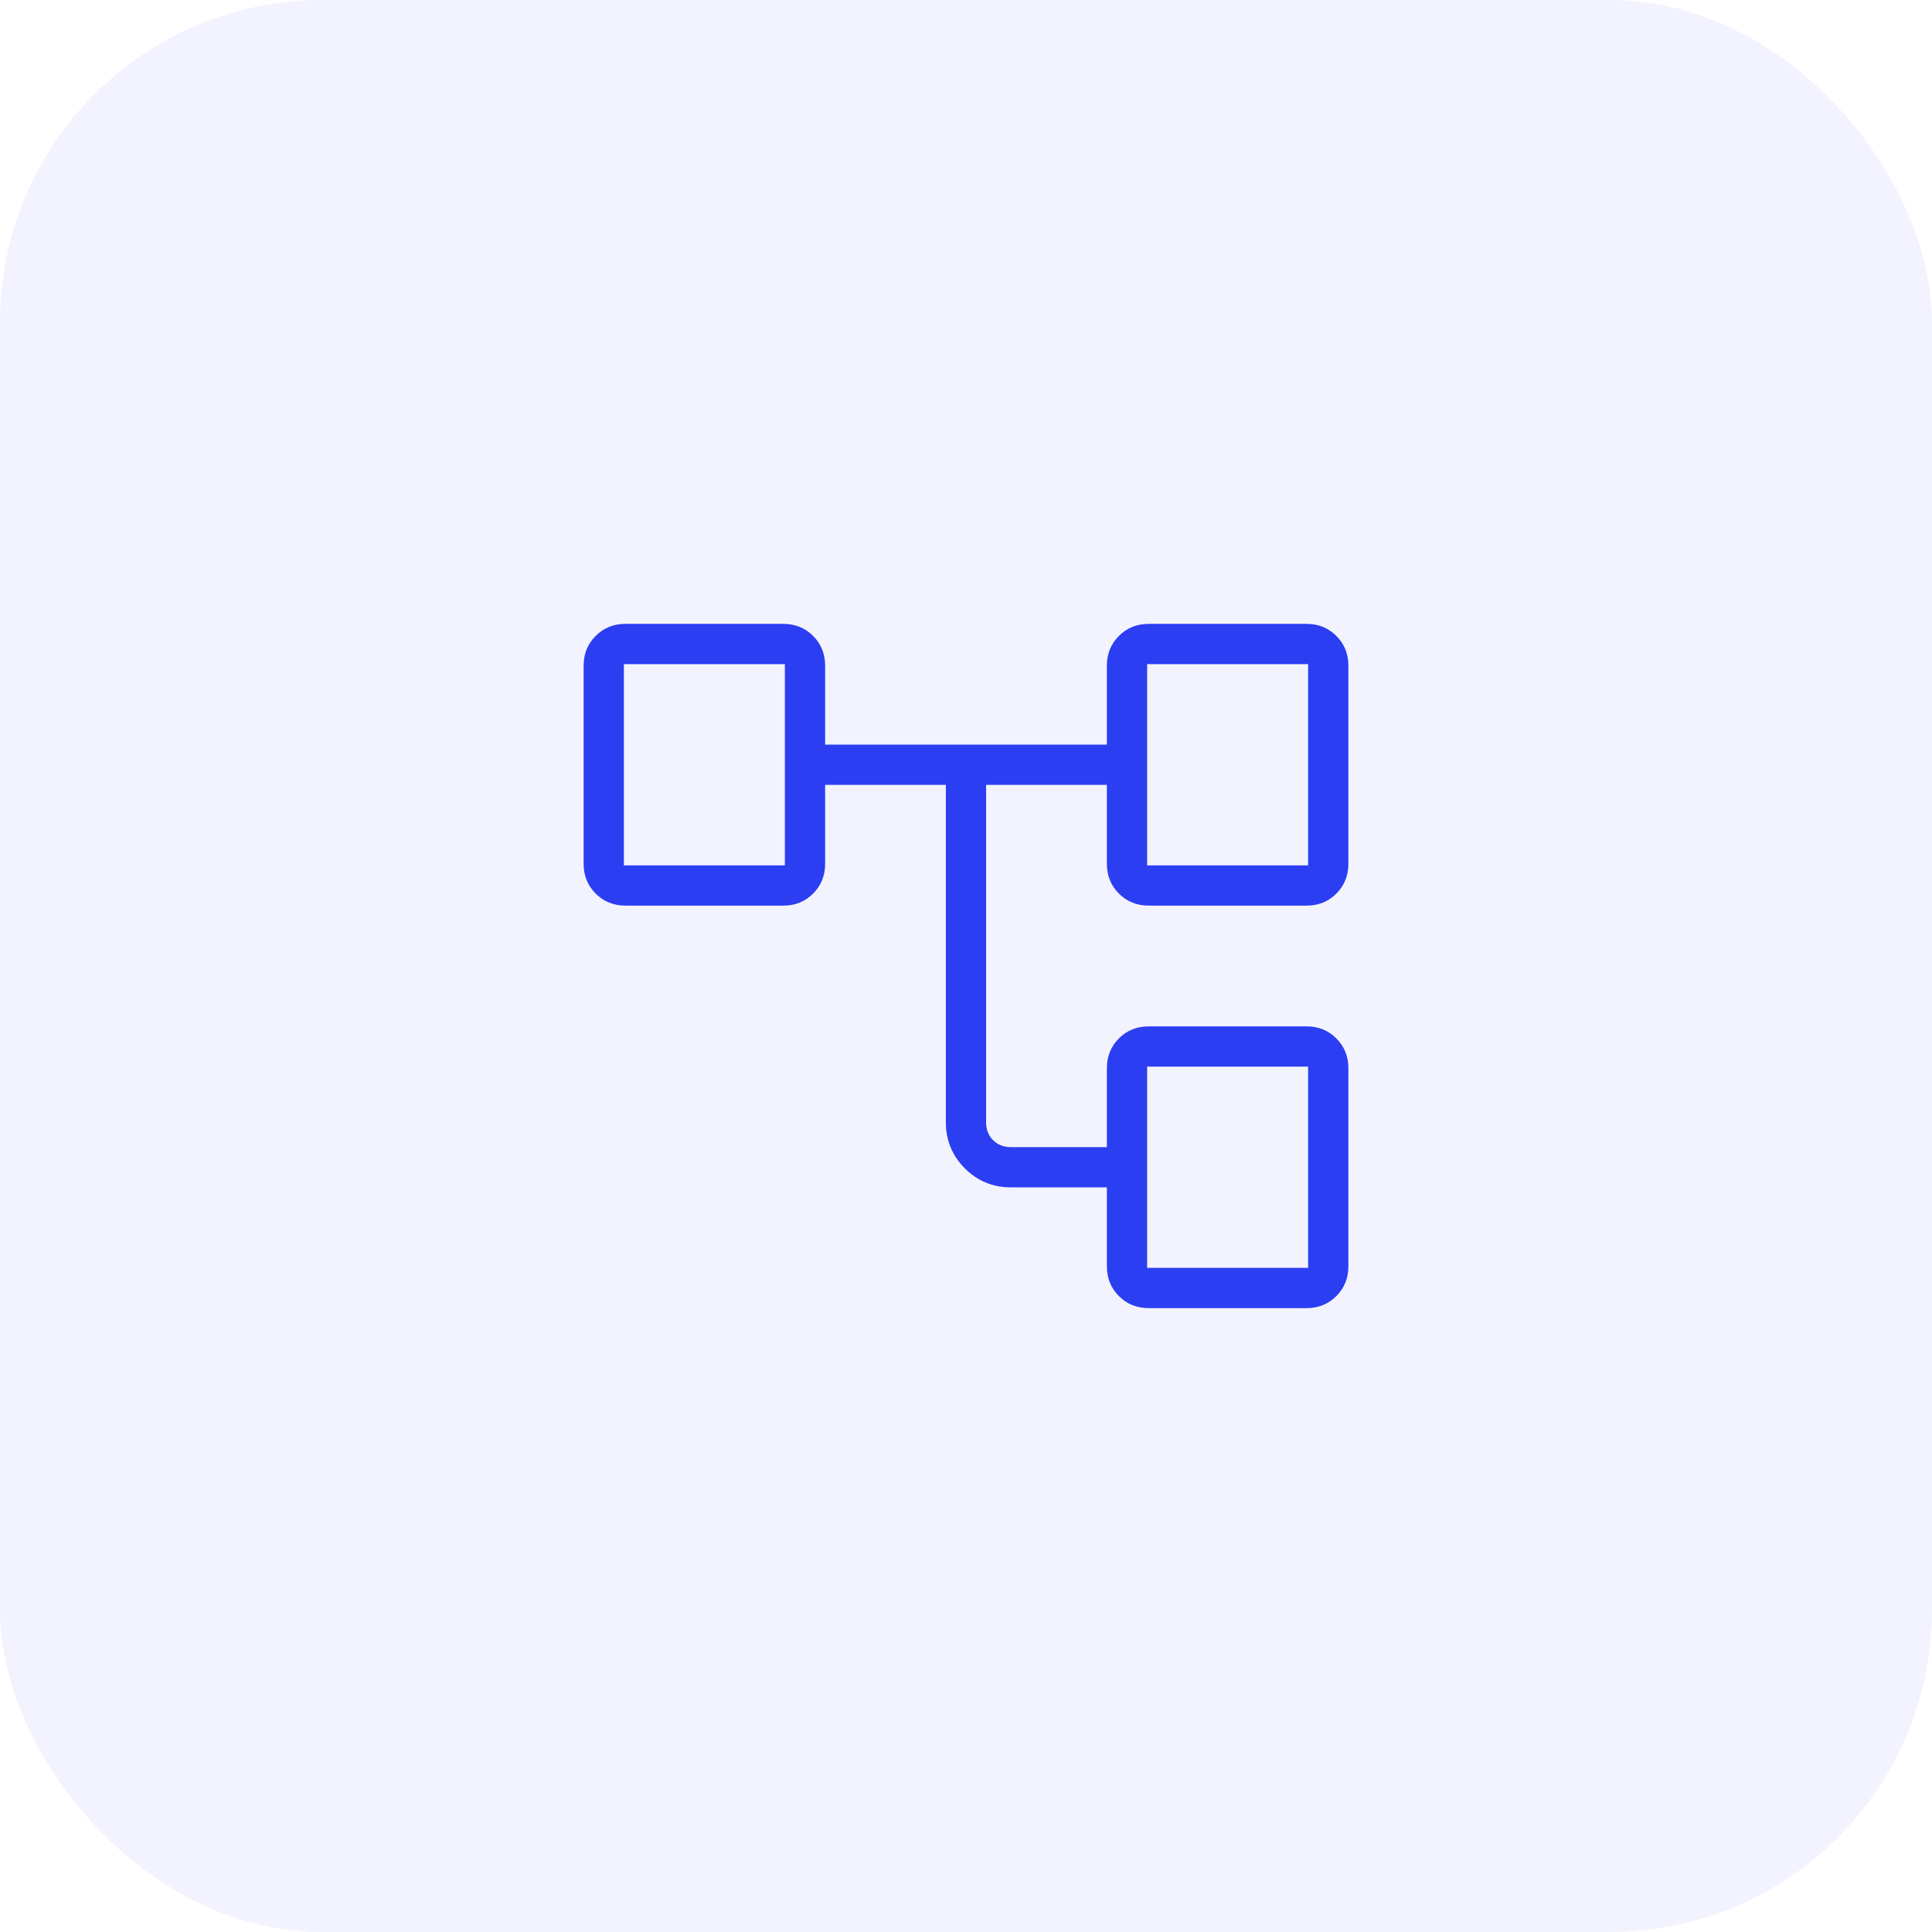 <svg width="48" height="48" viewBox="0 0 48 48" fill="none" xmlns="http://www.w3.org/2000/svg">
<g filter="url(#filter0_b_47_1969)">
<rect width="48" height="48" rx="8" fill="#2B3EF2" fill-opacity="0.06"/>
</g>
<mask id="mask0_47_1969" style="mask-type:alpha" maskUnits="userSpaceOnUse" x="12" y="12" width="24" height="24">
<rect x="12" y="12" width="24" height="24" fill="#D9D9D9"/>
</mask>
<g mask="url(#mask0_47_1969)">
<path d="M27.5 31.462V29.5H25.115C24.668 29.5 24.287 29.343 23.972 29.028C23.657 28.713 23.5 28.332 23.5 27.885V19.5H20.5V21.462C20.5 21.755 20.4 22.002 20.201 22.201C20.002 22.4 19.755 22.5 19.462 22.5H15.539C15.245 22.5 14.998 22.4 14.799 22.201C14.6 22.002 14.5 21.755 14.5 21.462V16.538C14.5 16.245 14.6 15.998 14.799 15.799C14.998 15.6 15.245 15.5 15.539 15.5H19.462C19.755 15.5 20.002 15.6 20.201 15.799C20.4 15.998 20.5 16.245 20.5 16.538V18.5H27.5V16.538C27.5 16.245 27.6 15.998 27.799 15.799C27.998 15.6 28.245 15.5 28.538 15.5H32.462C32.755 15.5 33.002 15.6 33.201 15.799C33.4 15.998 33.5 16.245 33.5 16.538V21.462C33.5 21.755 33.4 22.002 33.201 22.201C33.002 22.4 32.755 22.5 32.462 22.5H28.538C28.245 22.5 27.998 22.4 27.799 22.201C27.6 22.002 27.5 21.755 27.5 21.462V19.5H24.5V27.885C24.5 28.064 24.558 28.212 24.673 28.327C24.788 28.442 24.936 28.5 25.115 28.5H27.5V26.538C27.5 26.245 27.6 25.998 27.799 25.799C27.998 25.6 28.245 25.5 28.538 25.5H32.462C32.755 25.5 33.002 25.6 33.201 25.799C33.4 25.998 33.5 26.245 33.5 26.538V31.462C33.5 31.755 33.4 32.002 33.201 32.201C33.002 32.4 32.755 32.5 32.462 32.5H28.538C28.245 32.5 27.998 32.4 27.799 32.201C27.6 32.002 27.5 31.755 27.5 31.462ZM28.5 21.5H32.5V16.5H28.5V21.5ZM28.5 31.5H32.5V26.5H28.5V31.5ZM15.5 21.5H19.5V16.5H15.5V21.5Z" fill="#2B3EF2"/>
</g>
<defs>
<filter id="filter0_b_47_1969" x="-16" y="-16" width="80" height="80" filterUnits="userSpaceOnUse" color-interpolation-filters="sRGB">
<feFlood flood-opacity="0" result="BackgroundImageFix"/>
<feGaussianBlur in="BackgroundImageFix" stdDeviation="8"/>
<feComposite in2="SourceAlpha" operator="in" result="effect1_backgroundBlur_47_1969"/>
<feBlend mode="normal" in="SourceGraphic" in2="effect1_backgroundBlur_47_1969" result="shape"/>
</filter>
</defs>
</svg>
